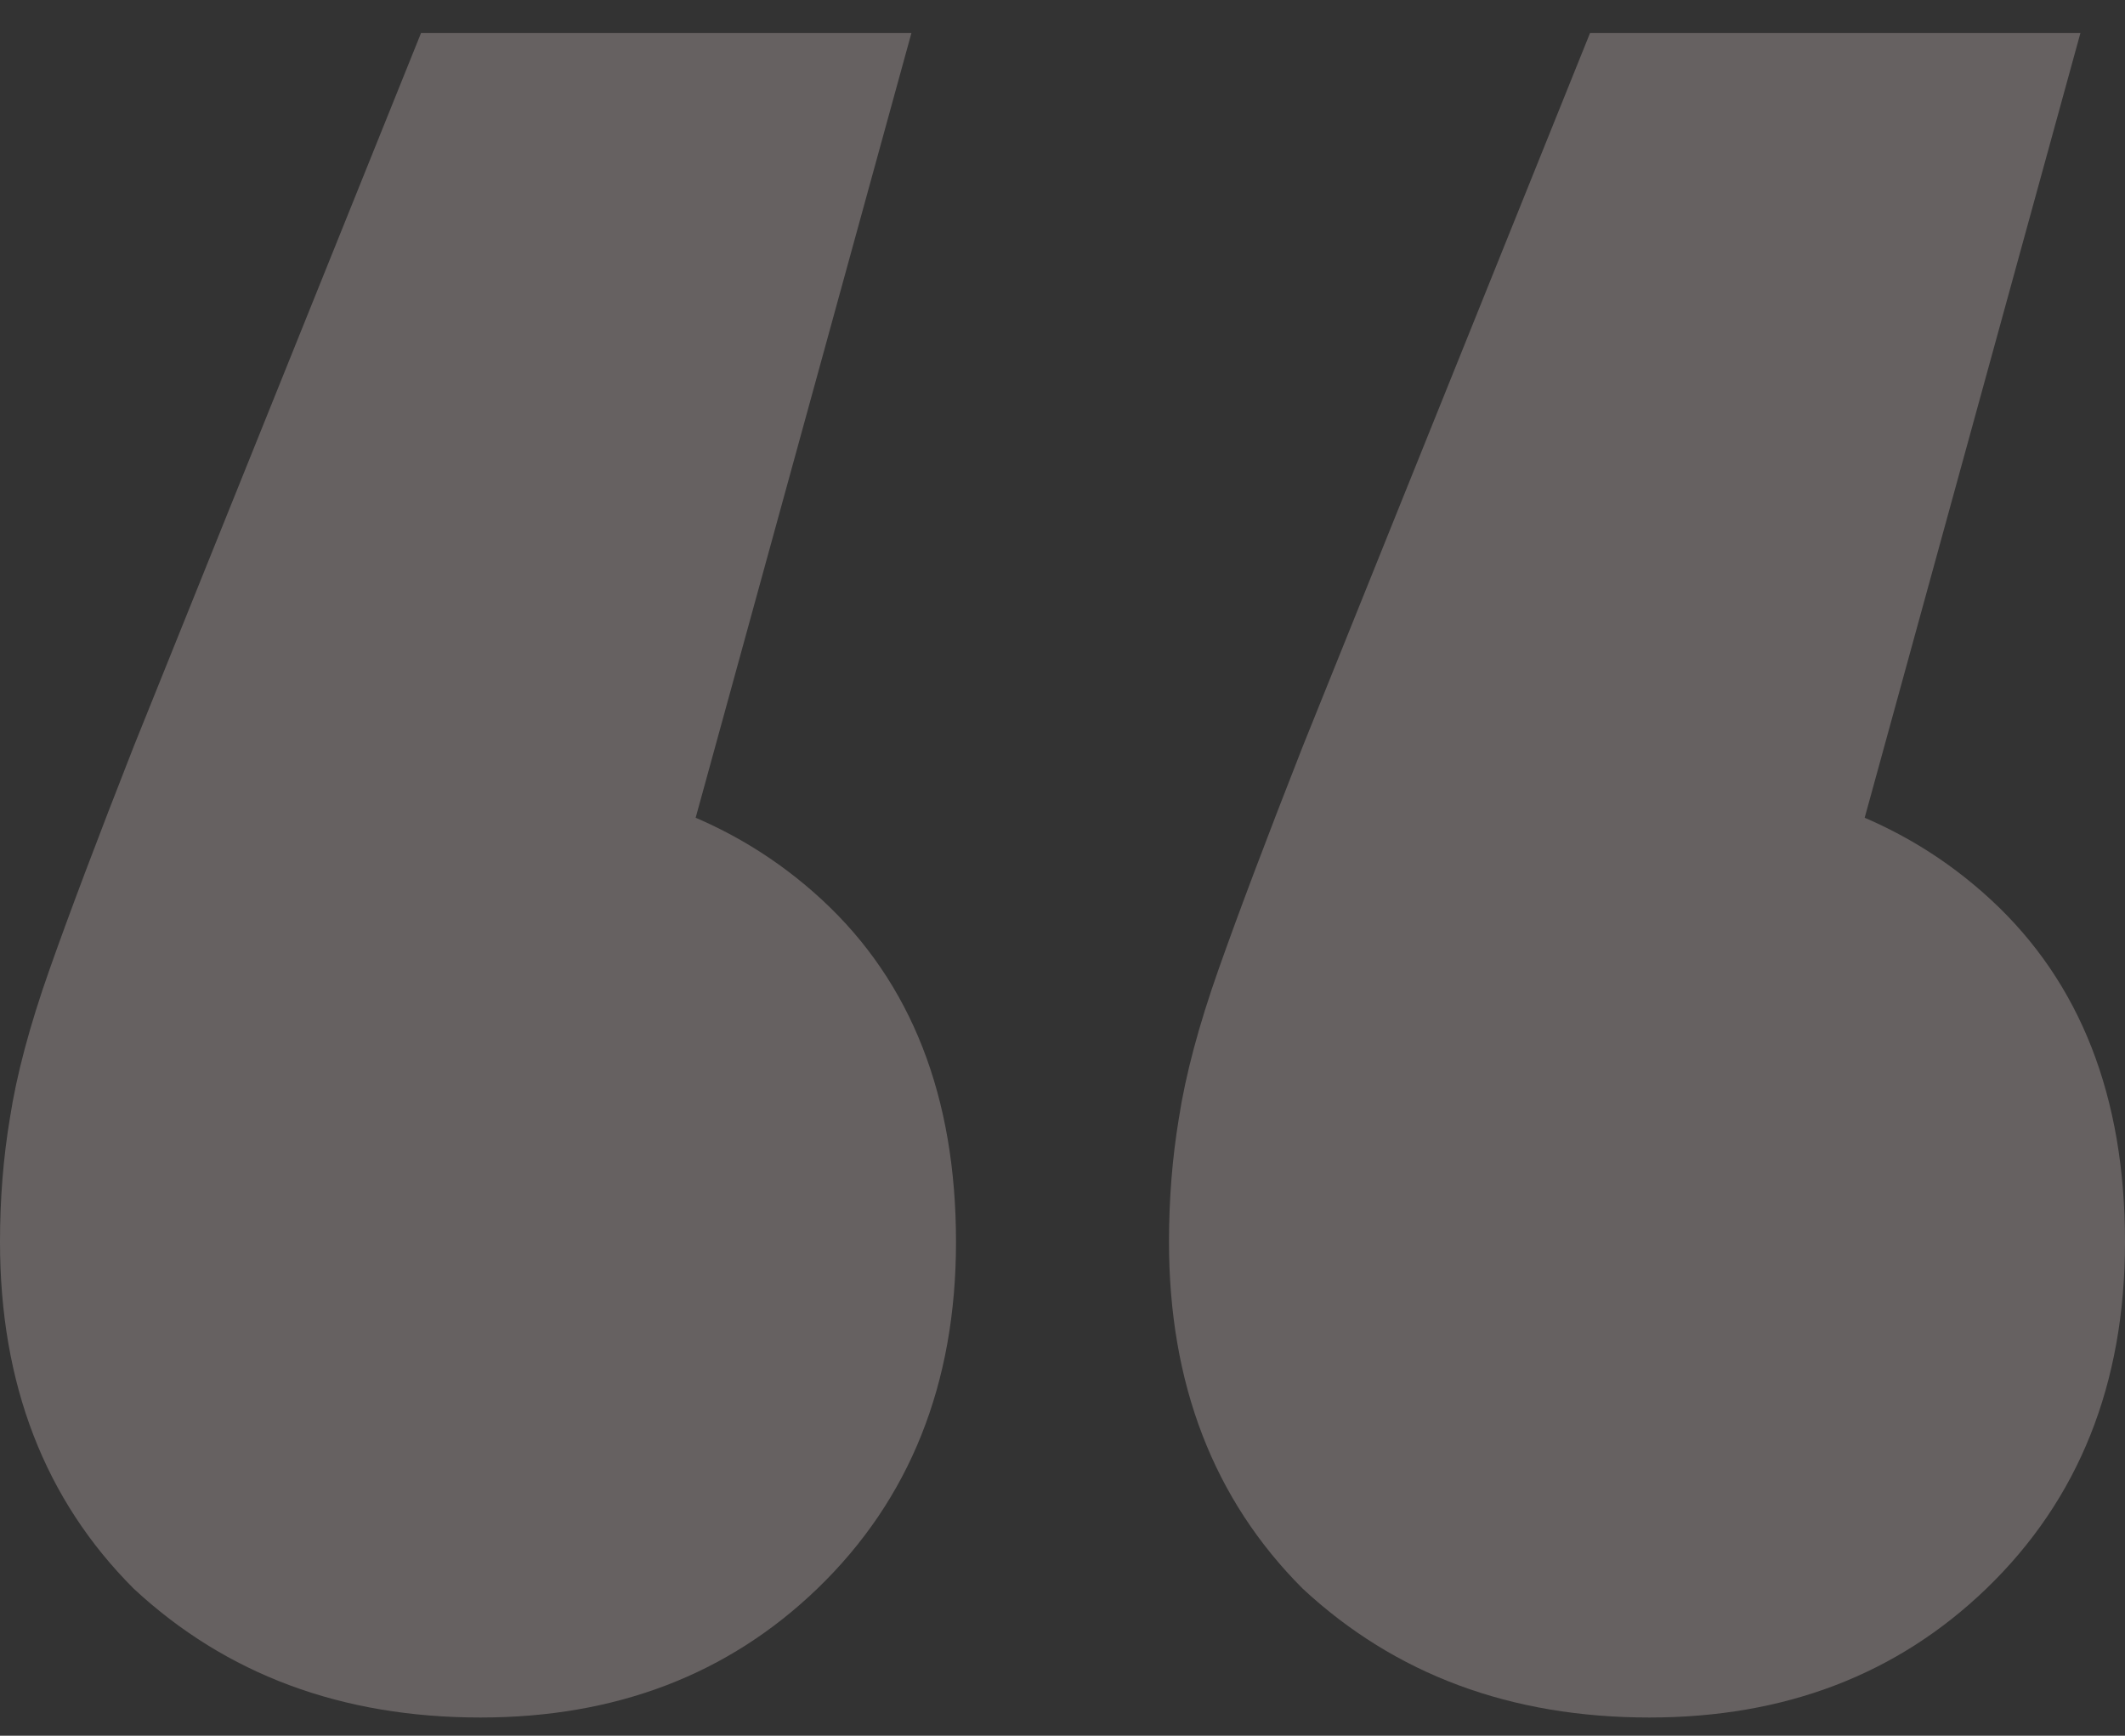 <svg xmlns="http://www.w3.org/2000/svg" width="60" height="49" viewBox="0 0 60 49" fill="none">
  <rect x="0" y="0" width="60" height="49" fill="#333333" stroke="none"/>
  <path d="M13.566 48.486C9.65 48.486 6.387 47.274 3.776 44.849C1.259 42.332 0 39.069 0 35.059C0 33.847 0.093 32.682 0.28 31.563C0.466 30.351 0.839 28.952 1.399 27.367C1.958 25.782 2.751 23.684 3.776 21.073L11.888 0.933H25.734L16.503 34.5L13.427 21.912C17.436 21.912 20.699 23.078 23.217 25.409C25.734 27.74 26.993 30.957 26.993 35.059C26.993 39.069 25.688 42.332 23.077 44.849C20.559 47.274 17.389 48.486 13.566 48.486ZM46.573 48.486C42.657 48.486 39.394 47.274 36.783 44.849C34.266 42.332 33.007 39.069 33.007 35.059C33.007 33.847 33.1 32.682 33.287 31.563C33.473 30.351 33.846 28.952 34.406 27.367C34.965 25.782 35.758 23.684 36.783 21.073L44.895 0.933H58.741L49.511 34.5L46.434 21.912C50.443 21.912 53.706 23.078 56.224 25.409C58.741 27.74 60 30.957 60 35.059C60 39.069 58.695 42.332 56.084 44.849C53.566 47.274 50.396 48.486 46.573 48.486Z" fill="#FFECED" fill-opacity="0.25"/>
</svg>